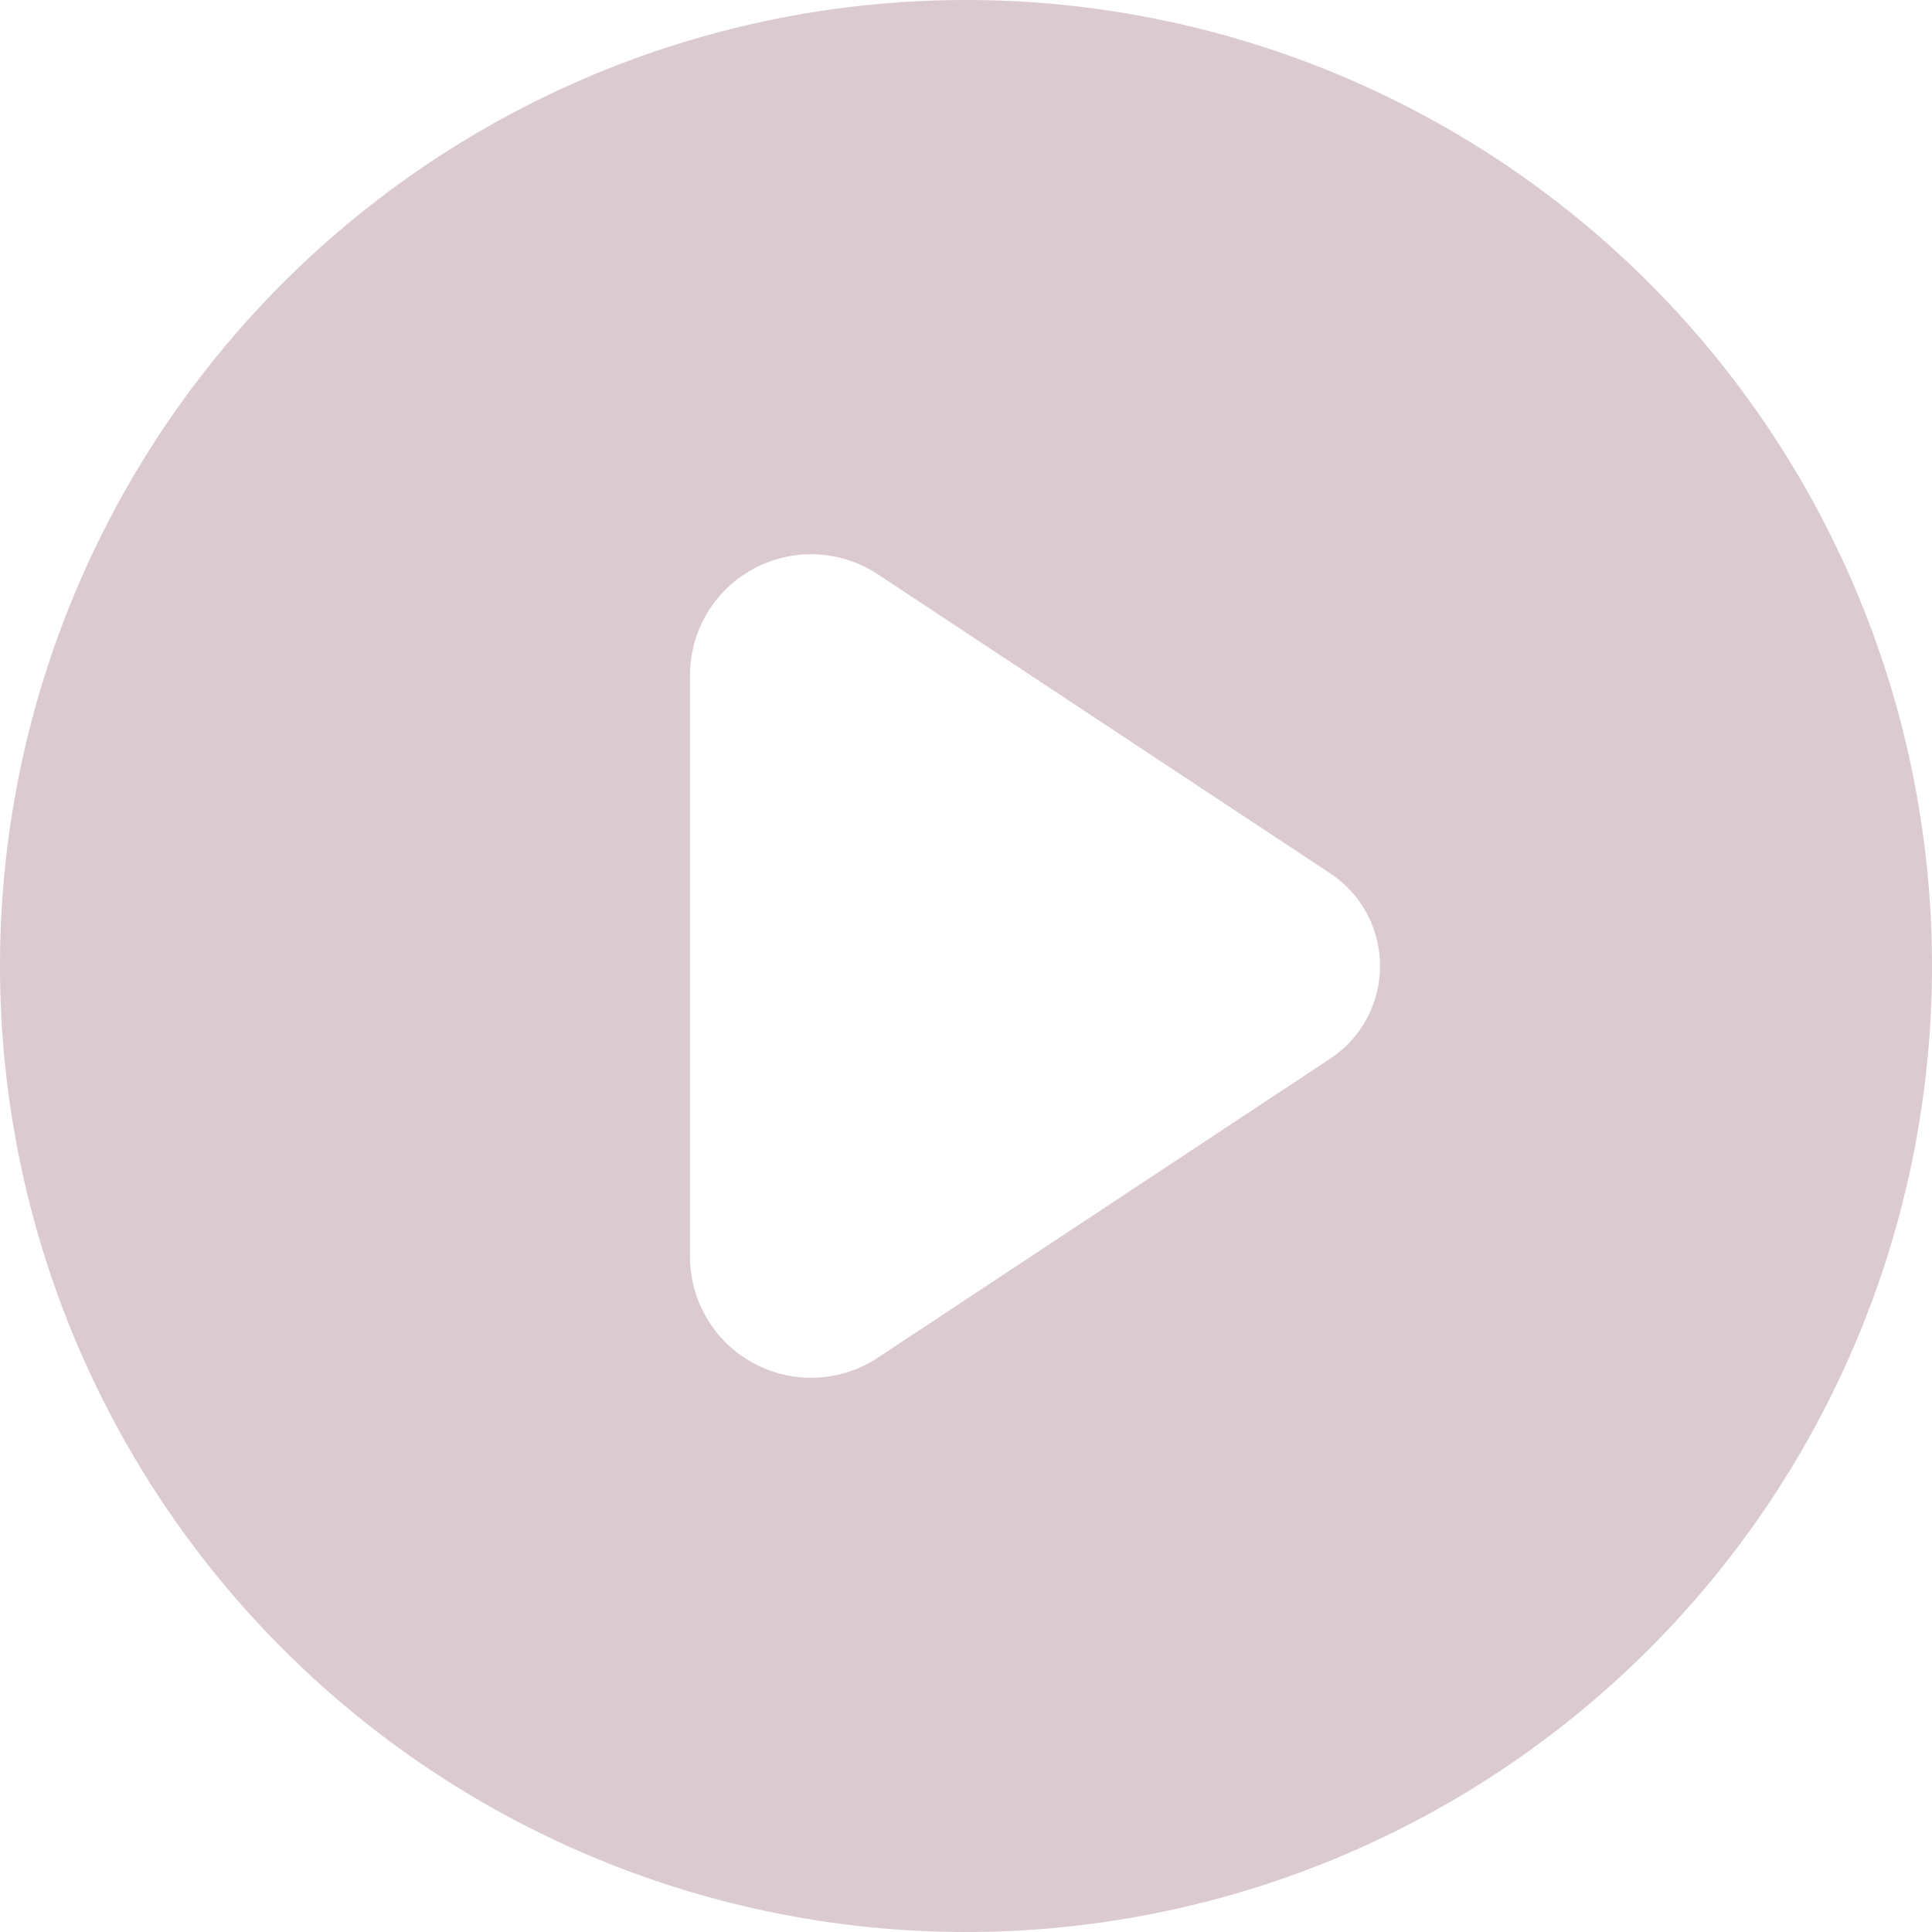 <?xml version="1.0" encoding="UTF-8" standalone="no"?><svg xmlns="http://www.w3.org/2000/svg" xmlns:xlink="http://www.w3.org/1999/xlink" fill="#dbcbd1" height="56" preserveAspectRatio="xMidYMid meet" version="1" viewBox="4.0 4.0 56.0 56.0" width="56" zoomAndPan="magnify">
 <g id="change1_1"><path d="m32 4a28 28 0 1 0 28 28 28 28 0 0 0 -28 -28zm10.55 30.69-13.1 8.66a3.51 3.51 0 0 1 -5.45 -2.93v-16.84a3.51 3.51 0 0 1 5.45 -2.93l13.1 8.66a3.22 3.22 0 0 1 0 5.38z" fill="inherit"/></g>
</svg>